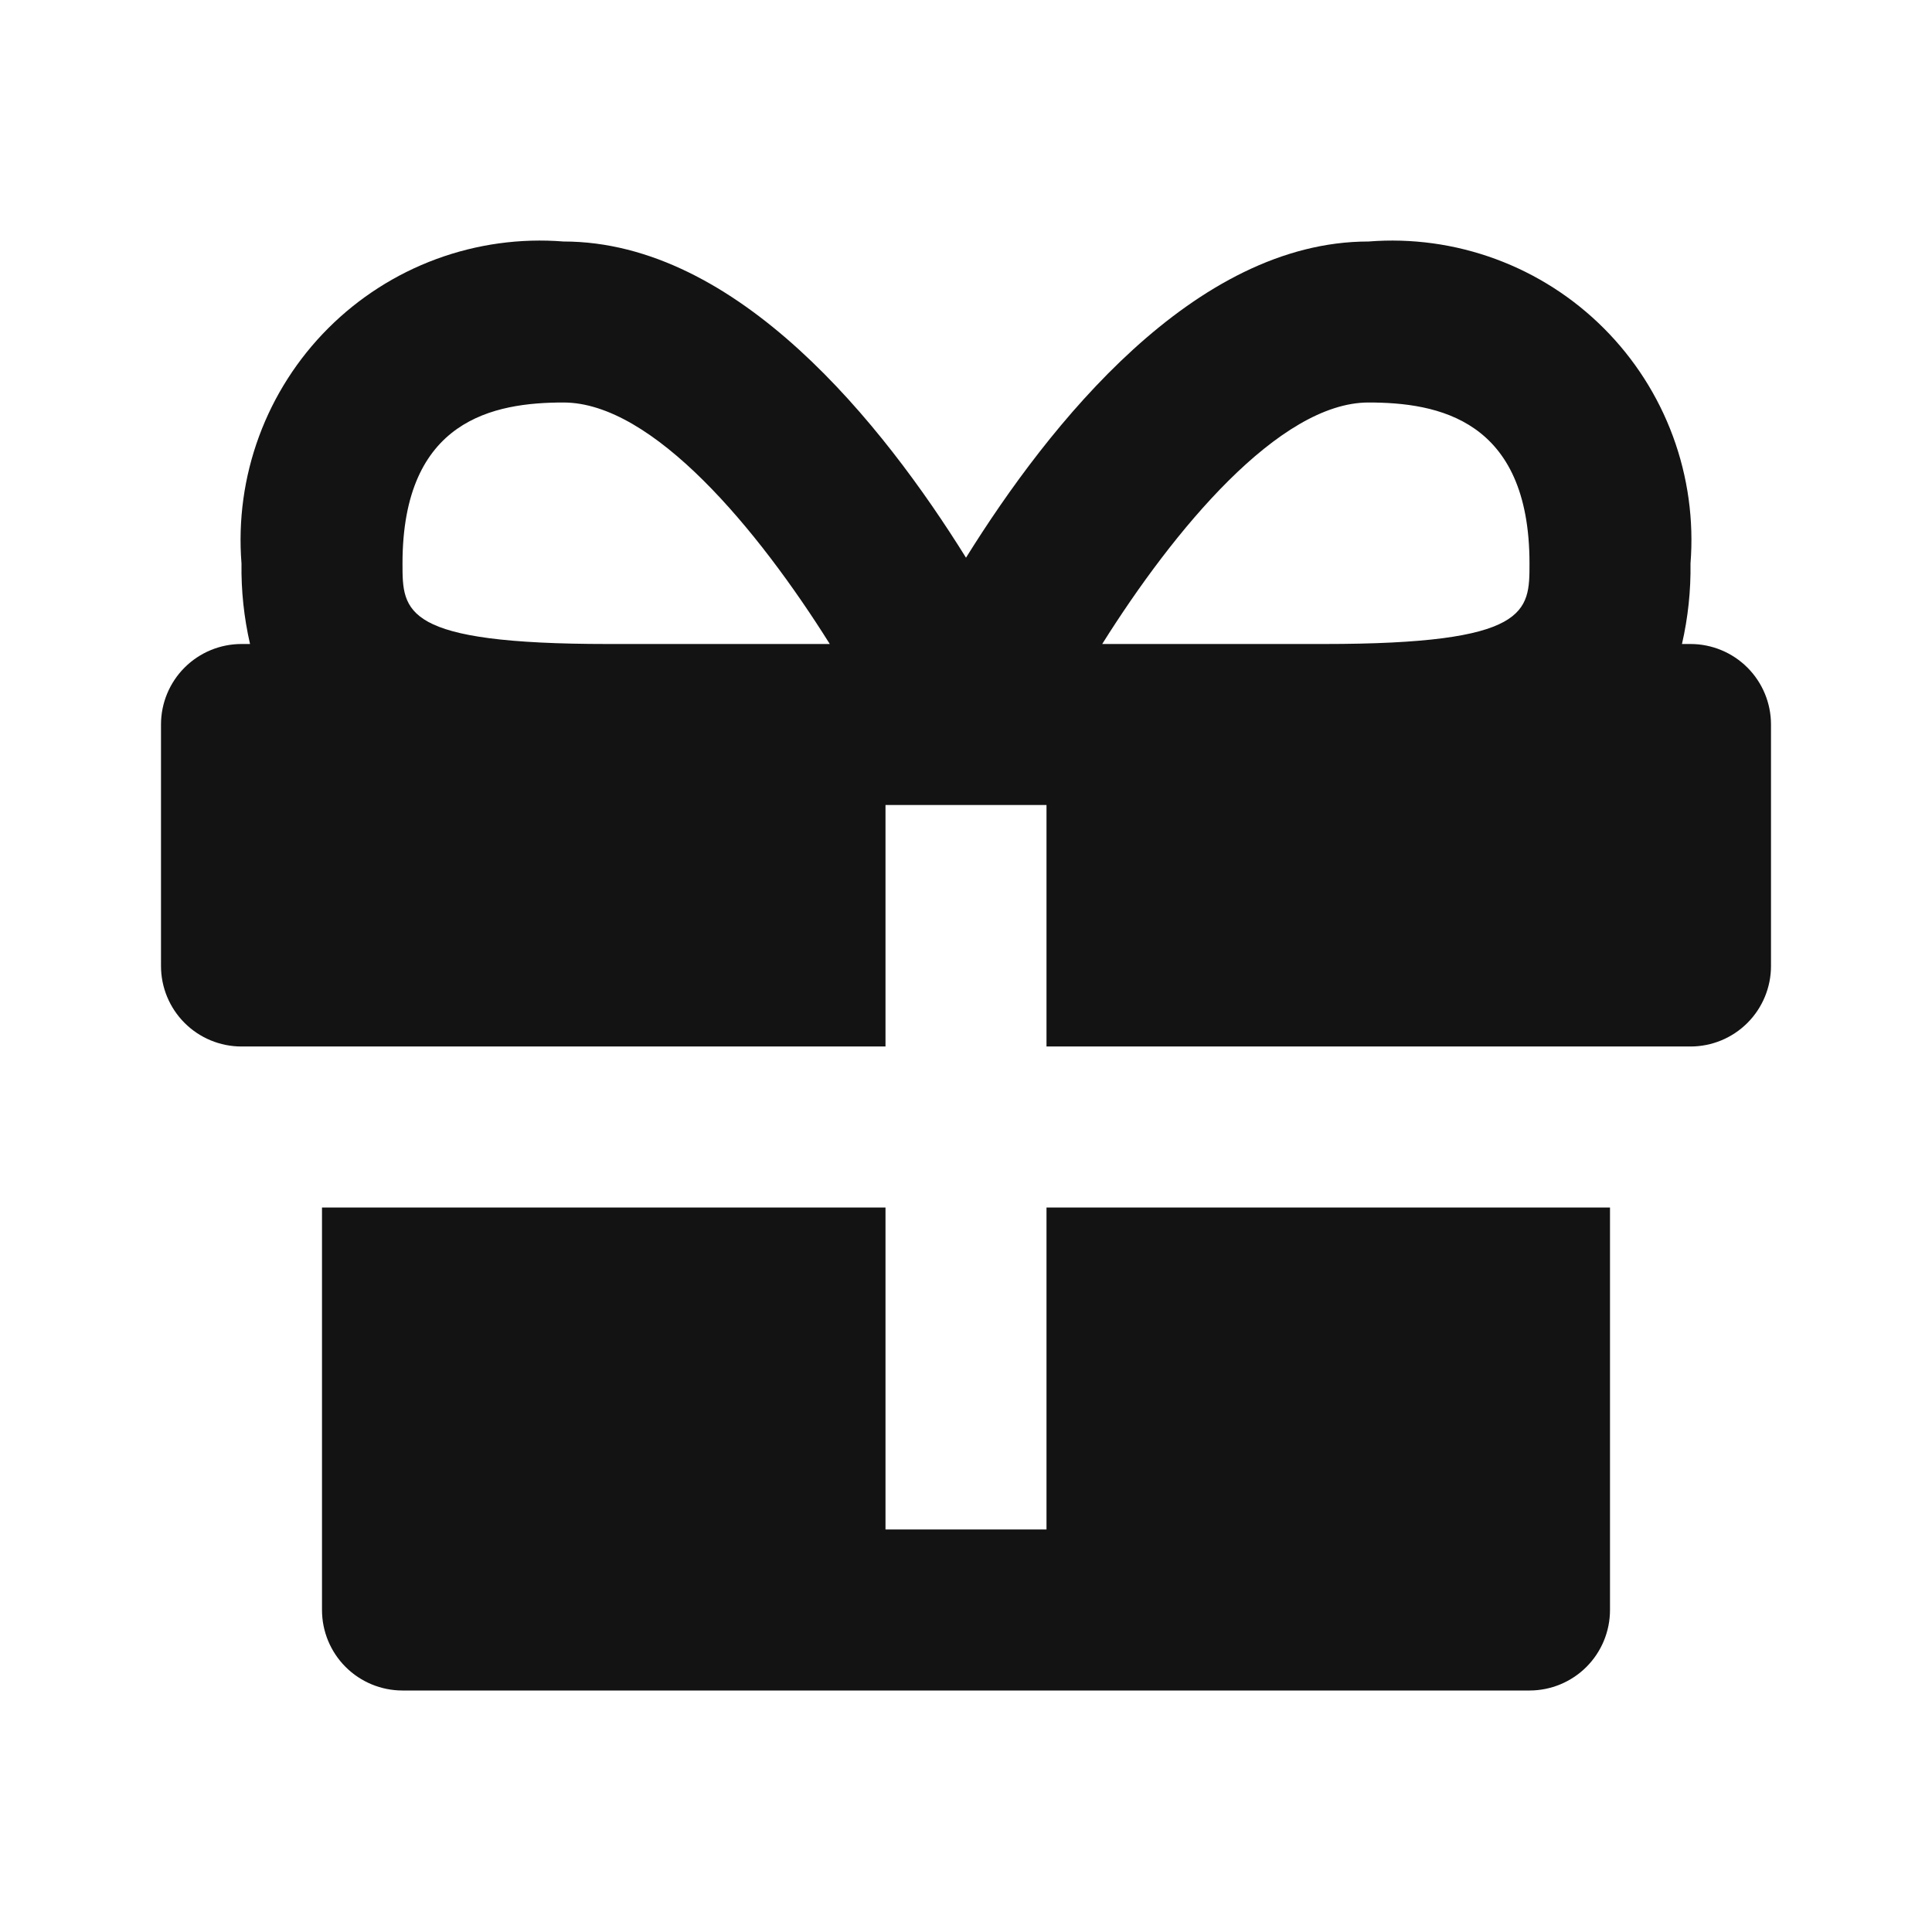 <?xml version="1.0" encoding="UTF-8"?> <svg xmlns="http://www.w3.org/2000/svg" width="800" height="800" viewBox="0 0 800 800" fill="none"> <path d="M700 266.667H696.466C698.977 255.737 700.164 244.546 700 233.333C701.415 215.464 698.938 197.5 692.738 180.681C686.538 163.861 676.763 148.587 664.088 135.912C651.412 123.237 636.138 113.462 619.319 107.262C602.5 101.062 584.536 98.584 566.666 100C494.533 100 434.366 175.7 400 230.933C365.633 175.7 305.466 100 233.333 100C215.464 98.584 197.5 101.062 180.68 107.262C163.861 113.462 148.587 123.237 135.912 135.912C123.237 148.587 113.462 163.861 107.262 180.681C101.062 197.5 98.584 215.464 100 233.333C99.836 244.546 101.022 255.737 103.533 266.667H100C91.159 266.667 82.681 270.178 76.43 276.43C70.178 282.681 66.666 291.159 66.666 300V400C66.666 408.84 70.178 417.319 76.43 423.57C82.681 429.821 91.159 433.333 100 433.333H366.666V333.333H433.333V433.333H700C708.84 433.333 717.319 429.821 723.57 423.57C729.821 417.319 733.333 408.84 733.333 400V300C733.333 291.159 729.821 282.681 723.57 276.43C717.319 270.178 708.84 266.667 700 266.667ZM251.867 266.667C166.667 266.667 166.667 253.333 166.667 233.333C166.667 173.567 204.733 166.667 233.333 166.667C270.433 166.667 313.966 219.433 343.6 266.667H251.867ZM548.133 266.667H456.4C486.033 219.433 529.733 166.667 566.666 166.667C595.266 166.667 633.333 173.567 633.333 233.333C633.333 253.333 633.333 266.667 548.133 266.667ZM433.333 500H666.666V666.667C666.666 675.507 663.155 683.986 656.903 690.237C650.652 696.488 642.174 700 633.333 700H166.667C157.826 700 149.347 696.488 143.096 690.237C136.845 683.986 133.333 675.507 133.333 666.667V500H366.666V633.333H433.333V500Z" fill="#131313"></path> </svg> 